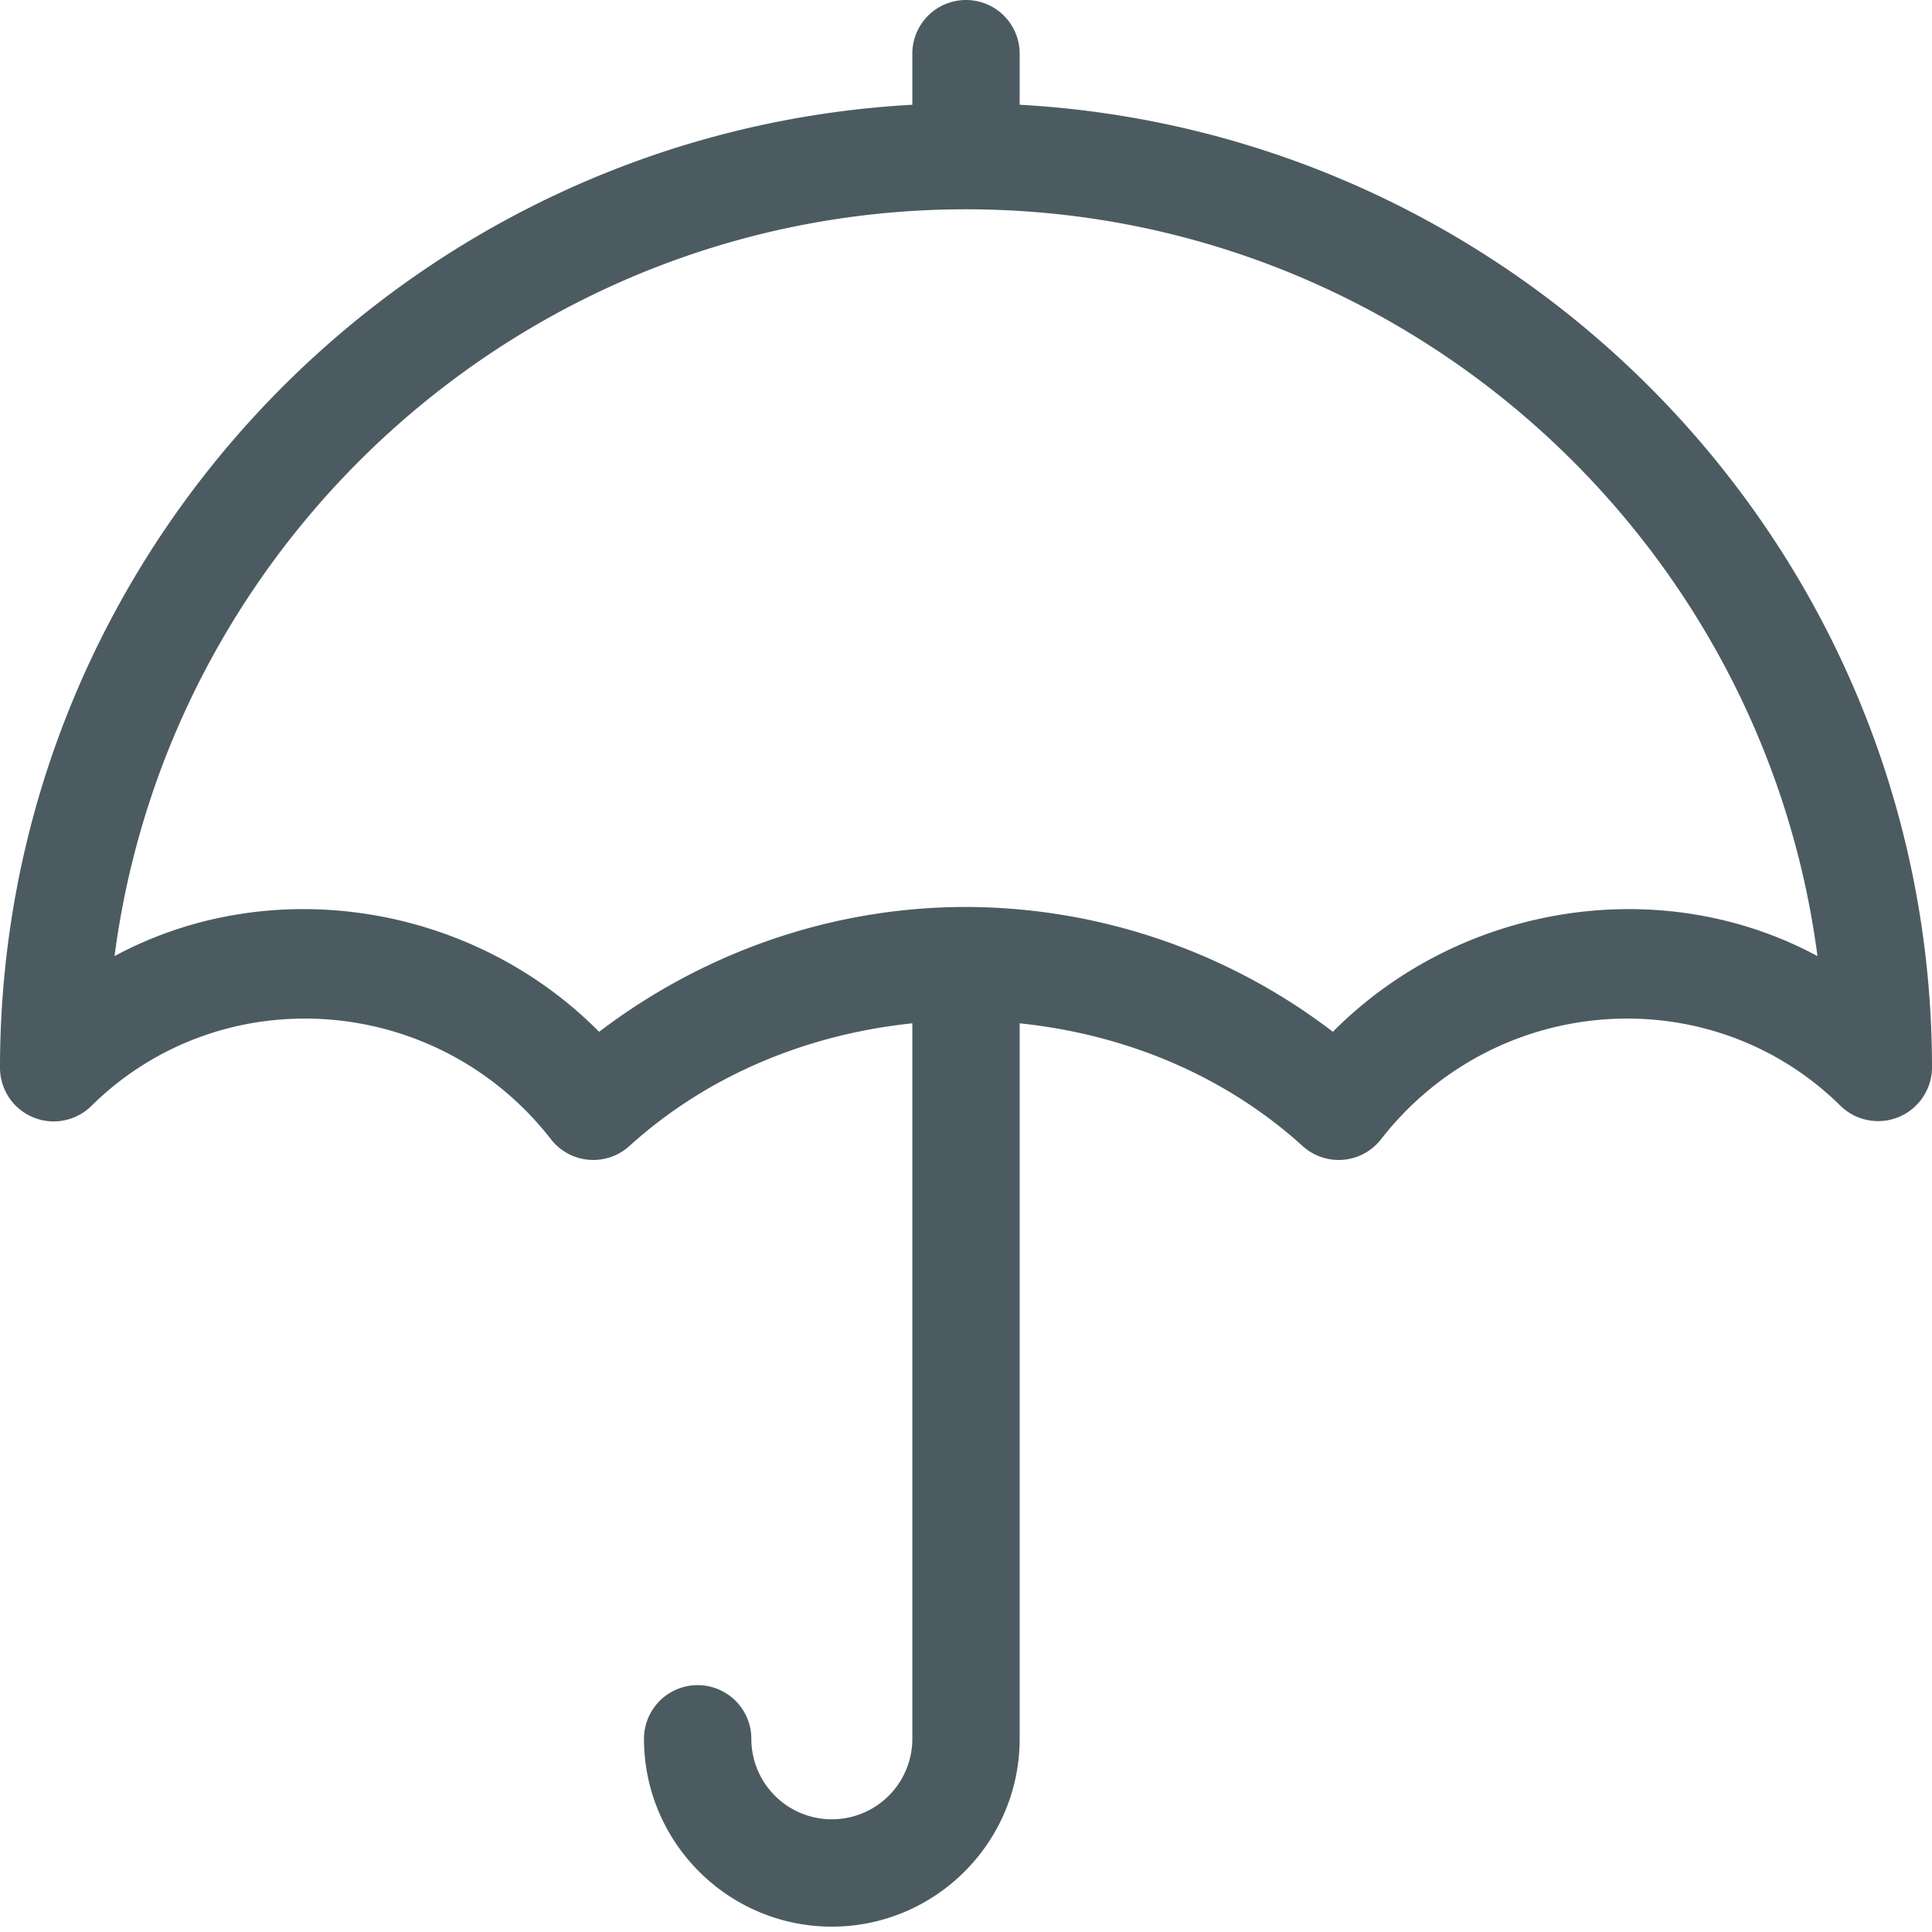 <svg width="18" height="18" viewBox="0 0 18 18" xmlns="http://www.w3.org/2000/svg">
    <path d="M12.418 9.613A5.645 5.645 0 0 0 9 8.45c-1.231 0-2.428.41-3.418 1.163-1.192-1.202-3.064-1.488-4.515-.705C1.58 4.988 4.943 1.95 9 1.95s7.42 3.038 7.933 6.958c-1.45-.783-3.322-.497-4.515.705M9.5.976V.5a.5.5 0 1 0-1 0v.476C3.772 1.238.002 5.155 0 9.947a.5.5 0 0 0 .852.356c1.214-1.198 3.219-1.054 4.281.311a.5.5 0 0 0 .73.064c.744-.674 1.678-1.044 2.637-1.144V16.2a.75.75 0 0 1-1.5 0 .5.5 0 0 0-1 0c0 .965.785 1.75 1.75 1.75s1.75-.785 1.75-1.75V9.534c.96.1 1.893.47 2.637 1.144a.5.5 0 0 0 .73-.064c1.063-1.365 3.068-1.509 4.281-.311A.502.502 0 0 0 18 9.947c-.002-4.792-3.772-8.709-8.5-8.971" fill="#4C5B61" fill-rule="evenodd"/>
</svg>
